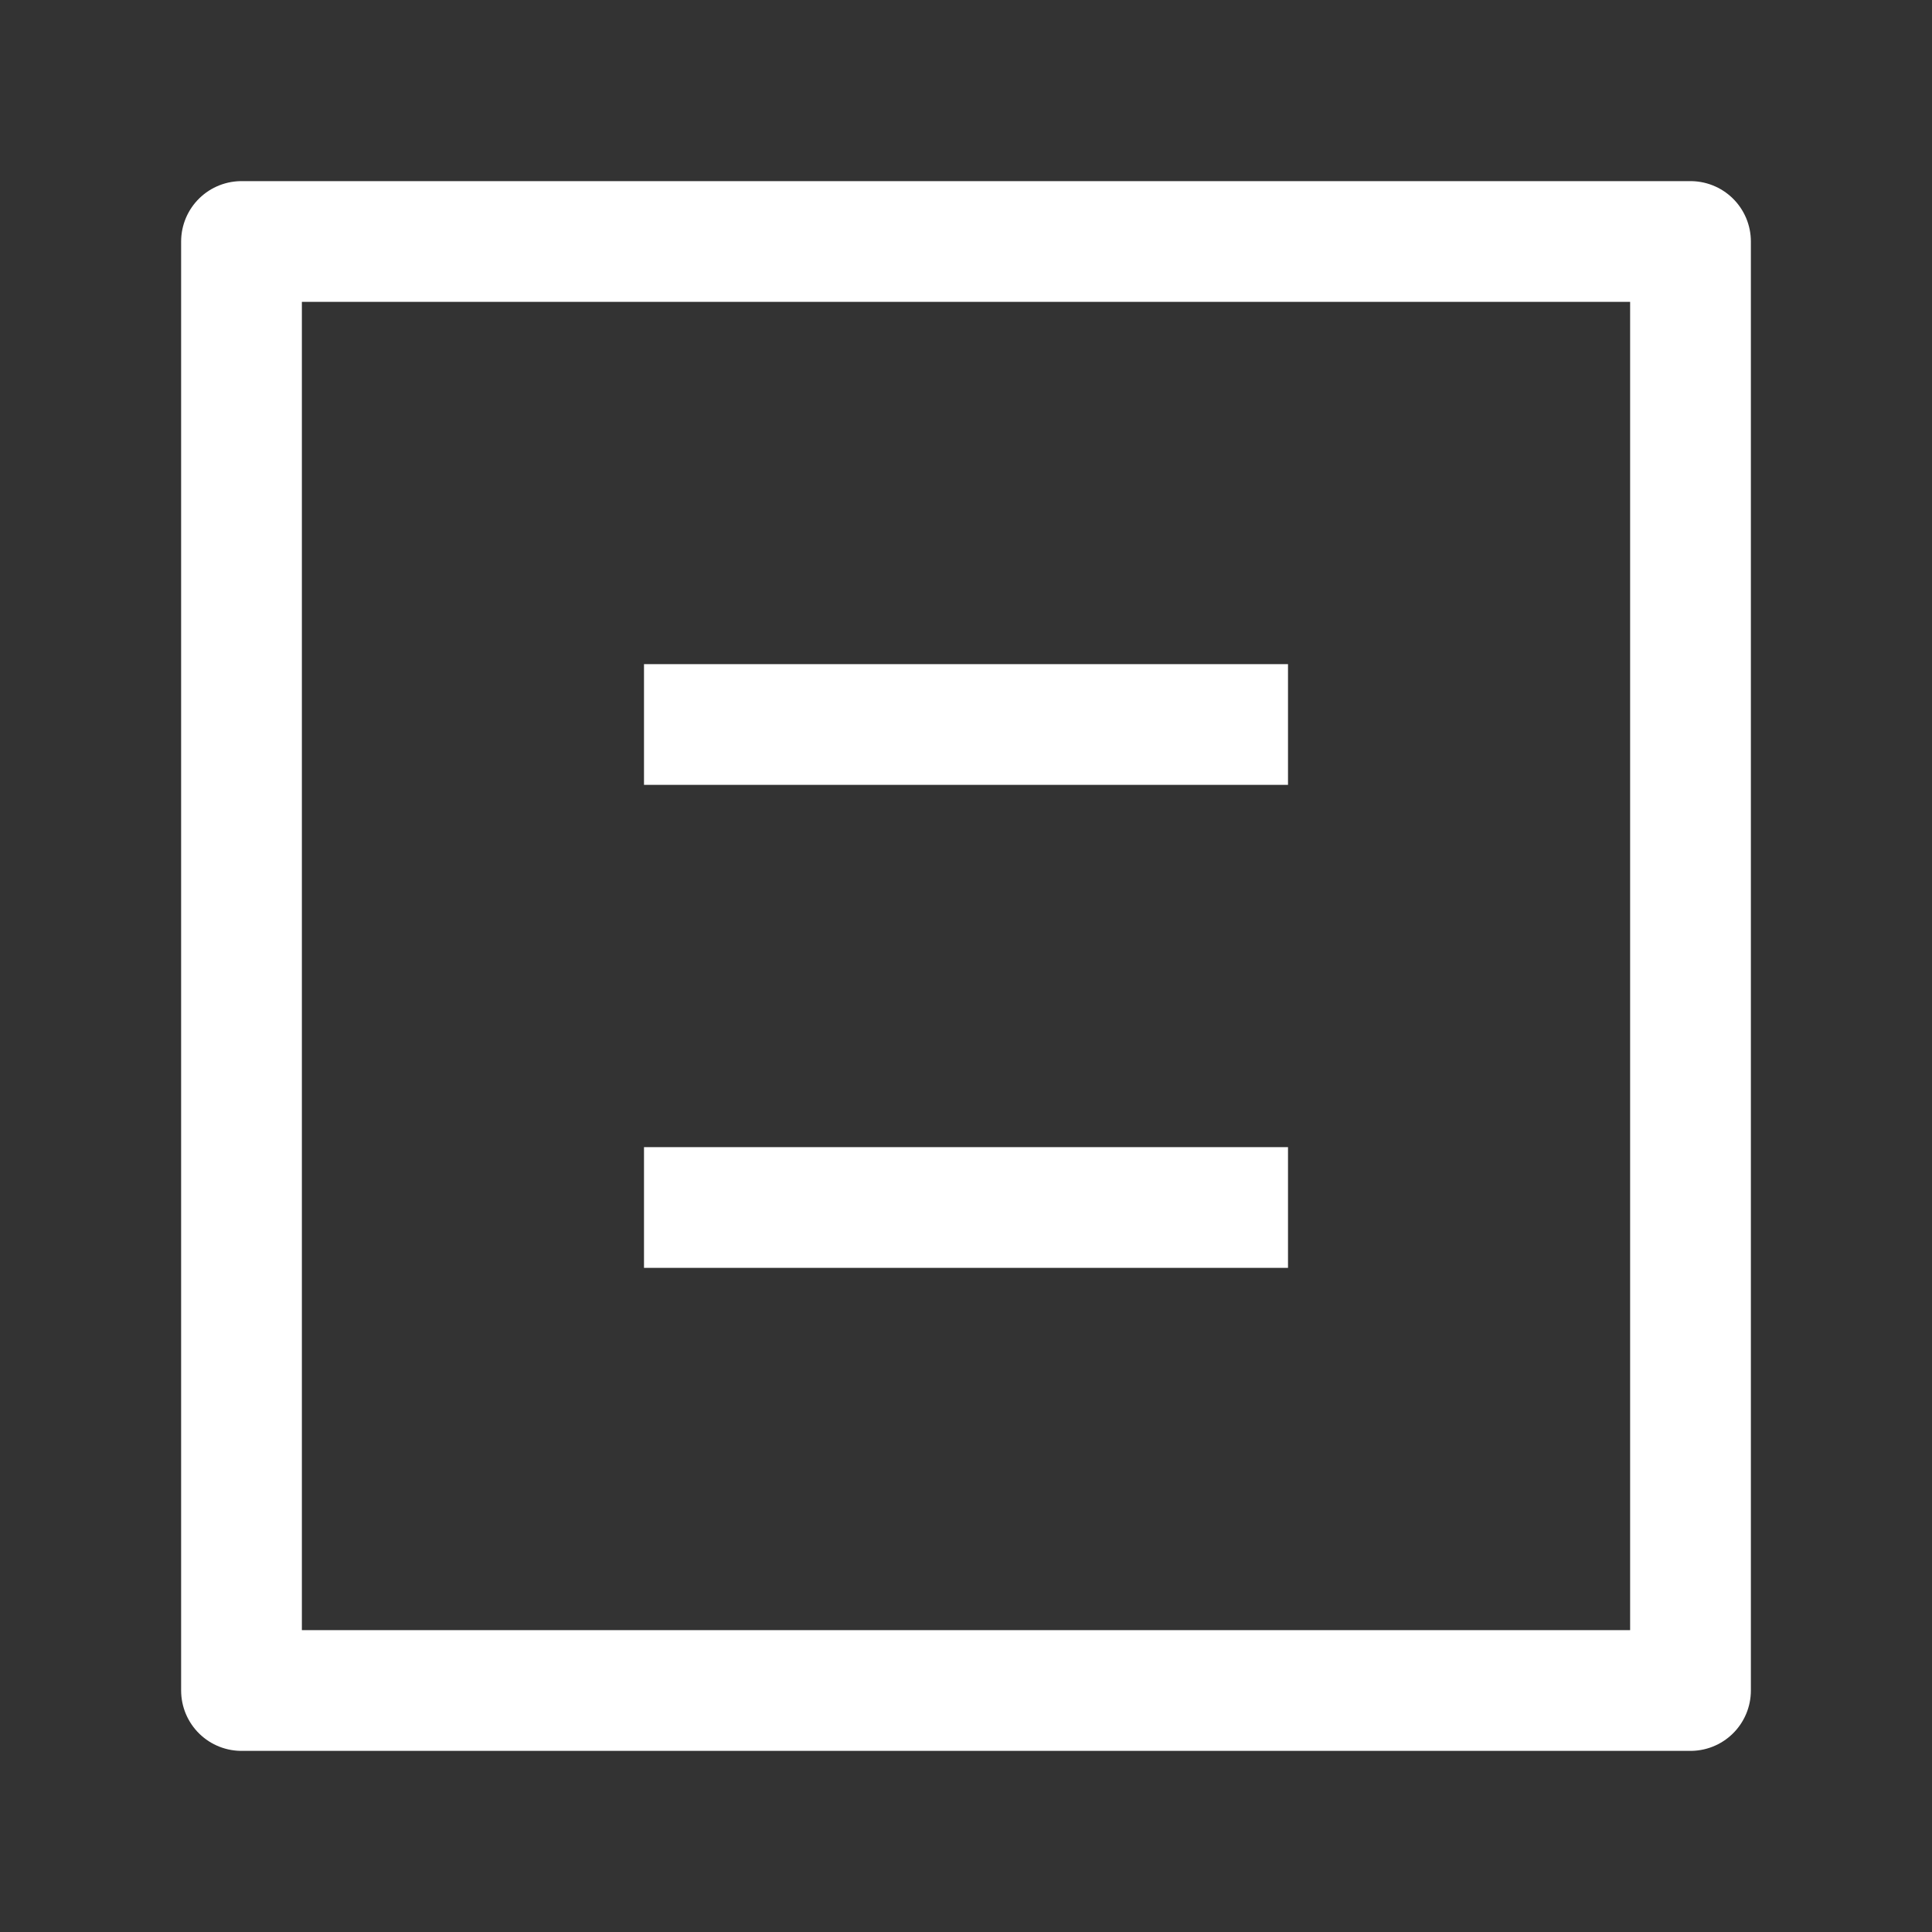 <svg width="24" height="24" viewBox="0 0 24 24" fill="none" xmlns="http://www.w3.org/2000/svg">
<rect x="0" y="0" width="24" height="24" fill="#333333" stroke="none"/>
<path d="M8 9H16M8 15H16" stroke="white" stroke-width="1.5" stroke-linejoin="round"/>
<path d="M3 21H21V3L3 3V21Z" stroke="white" stroke-width="1.5" stroke-linejoin="round"/>
</svg>
